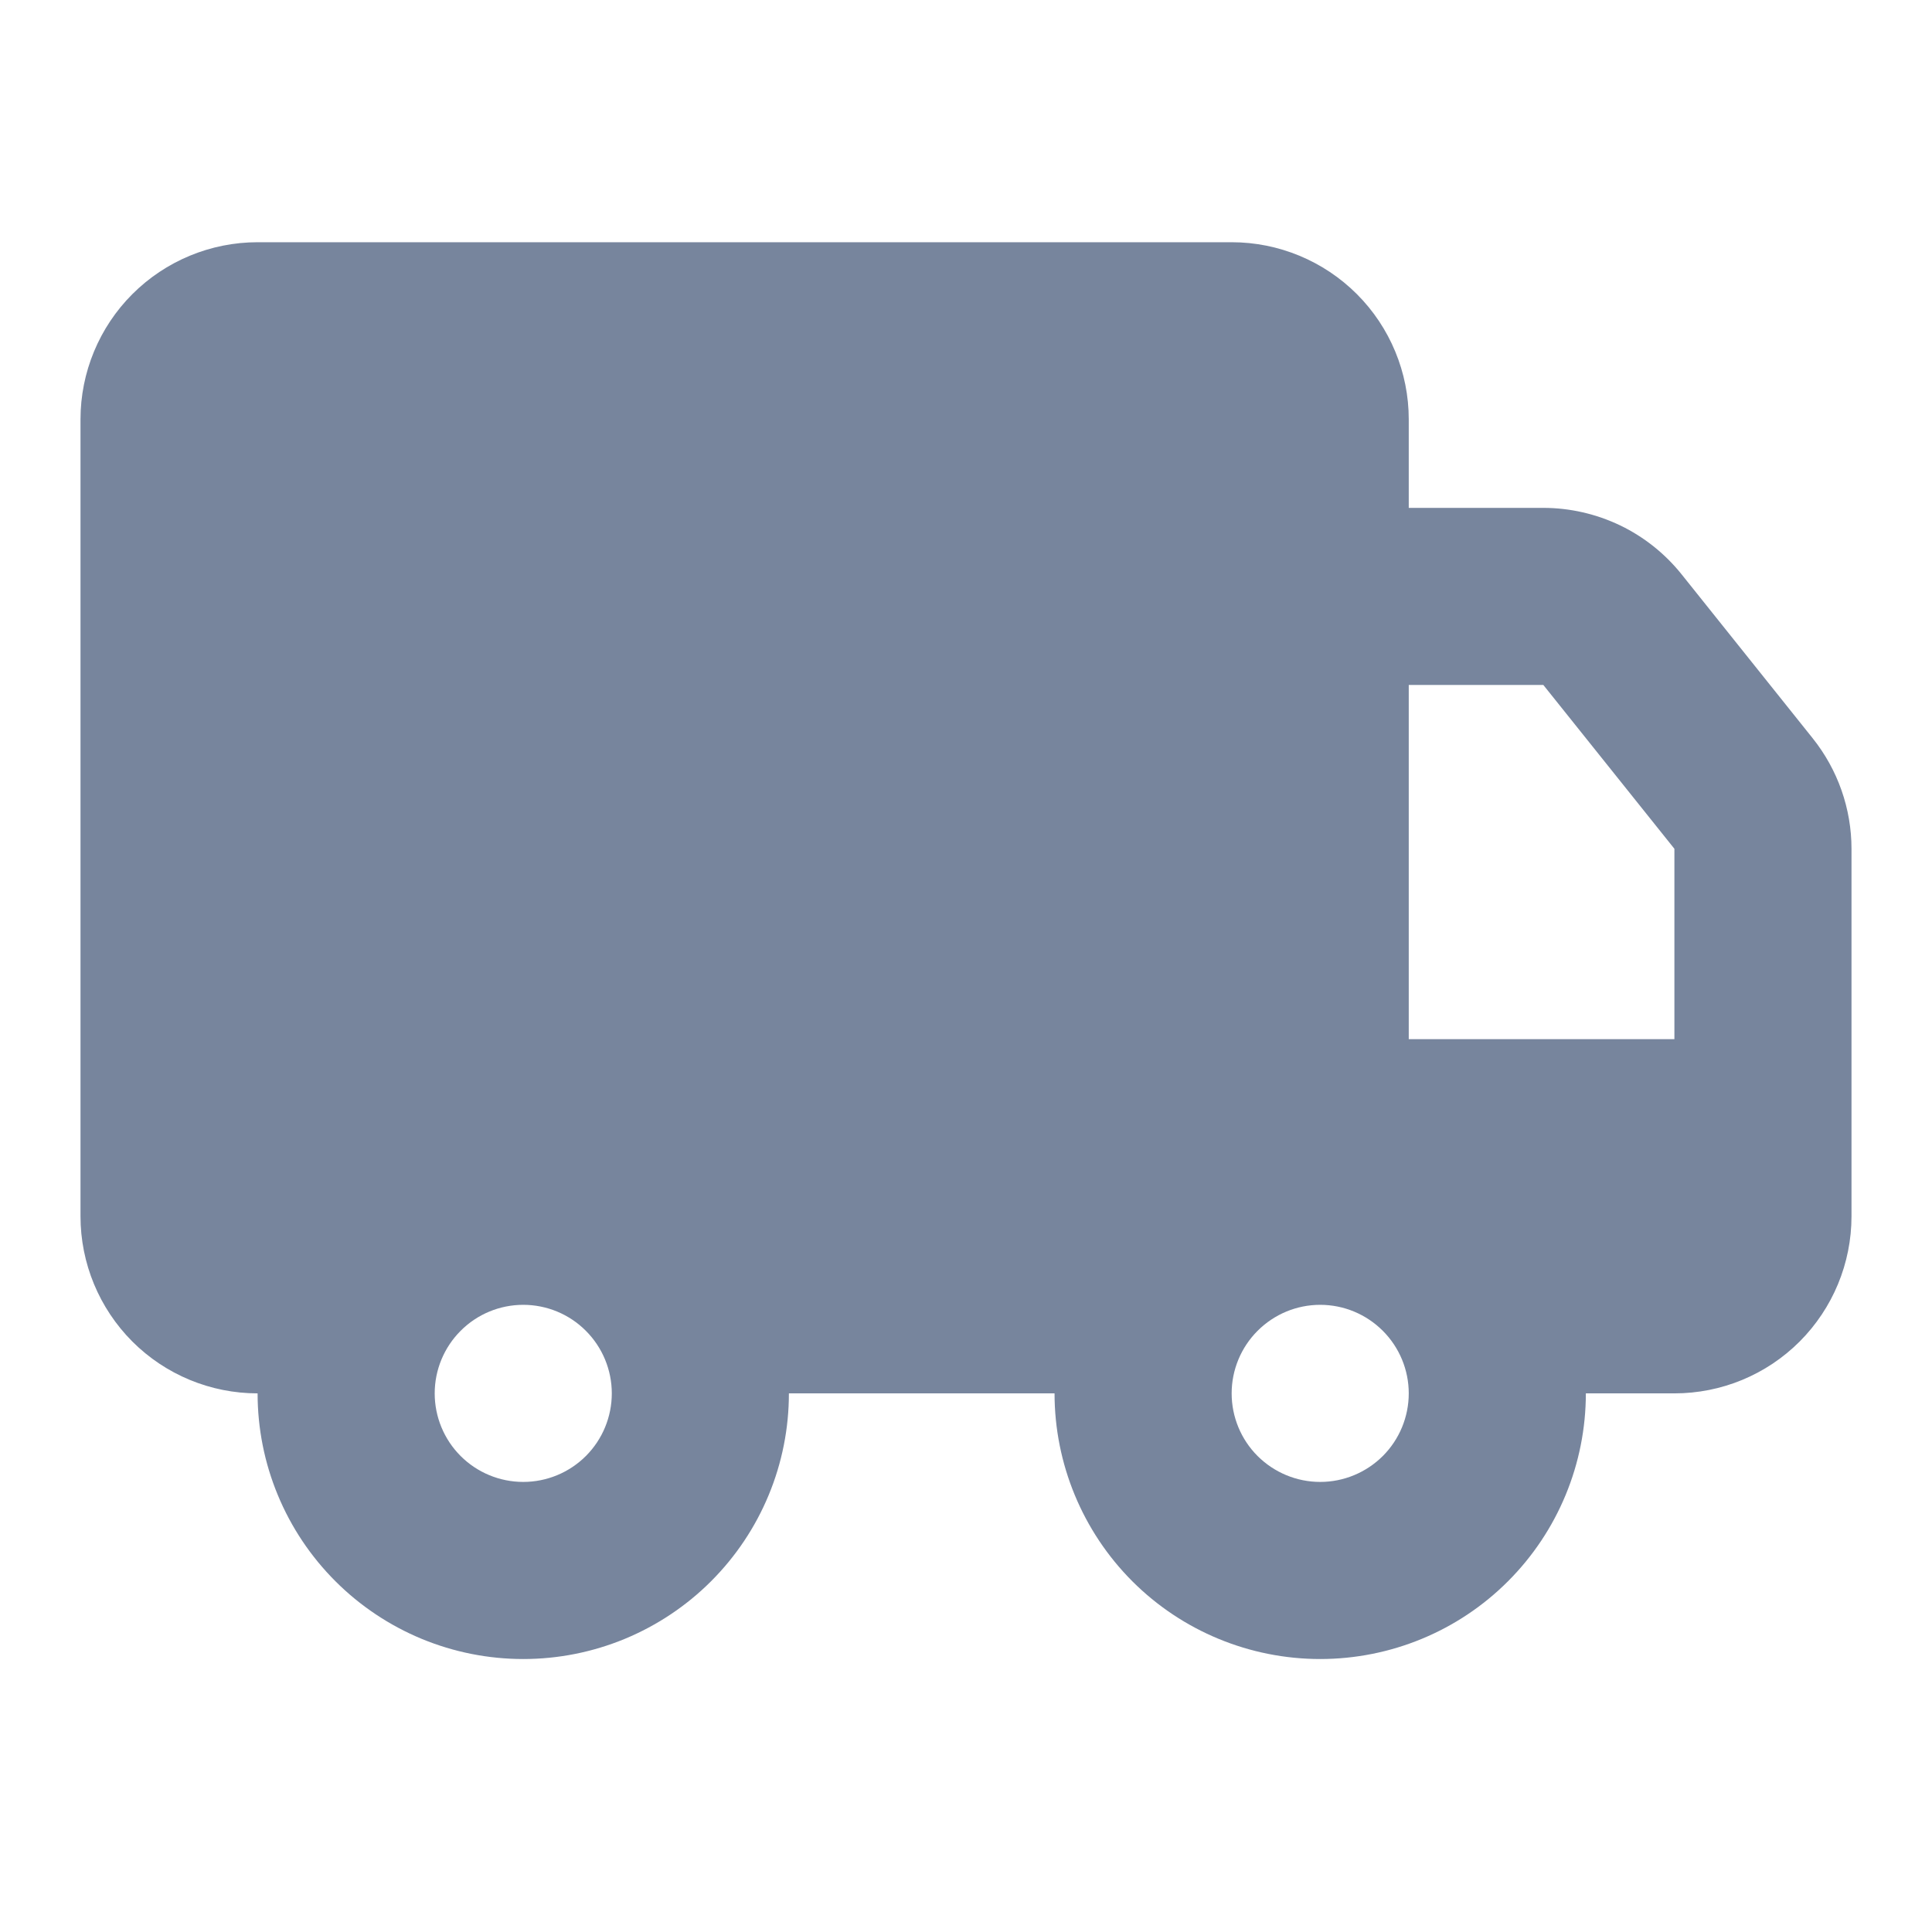 <svg width="24" height="24" viewBox="0 0 24 24" fill="none" xmlns="http://www.w3.org/2000/svg">
    <g clip-path="url(#clip0_39_134)">
    <path d="M15.3 3.009C15.883 3.009 16.443 3.241 16.856 3.654C17.268 4.066 17.5 4.626 17.5 5.209V6.309H19.172C19.502 6.309 19.827 6.384 20.125 6.526C20.422 6.669 20.683 6.877 20.889 7.134L22.517 9.17C22.83 9.561 23 10.046 23 10.545V15.109C23 15.693 22.768 16.252 22.356 16.665C21.943 17.078 21.384 17.309 20.8 17.309H19.7C19.7 18.184 19.352 19.024 18.733 19.643C18.115 20.262 17.275 20.609 16.4 20.609C15.525 20.609 14.685 20.262 14.066 19.643C13.448 19.024 13.1 18.184 13.1 17.309H9.8C9.8 17.743 9.715 18.172 9.549 18.572C9.383 18.973 9.14 19.336 8.833 19.643C8.527 19.949 8.163 20.192 7.763 20.358C7.362 20.524 6.933 20.609 6.5 20.609C6.067 20.609 5.638 20.524 5.237 20.358C4.837 20.192 4.473 19.949 4.167 19.643C3.86 19.336 3.617 18.973 3.451 18.572C3.285 18.172 3.2 17.743 3.2 17.309C2.617 17.309 2.057 17.078 1.644 16.665C1.232 16.252 1 15.693 1 15.109V5.209C1 4.626 1.232 4.066 1.644 3.654C2.057 3.241 2.617 3.009 3.2 3.009H15.3ZM6.5 16.209C6.208 16.209 5.928 16.325 5.722 16.532C5.516 16.738 5.4 17.018 5.4 17.309C5.4 17.601 5.516 17.881 5.722 18.087C5.928 18.293 6.208 18.409 6.5 18.409C6.792 18.409 7.072 18.293 7.278 18.087C7.484 17.881 7.6 17.601 7.6 17.309C7.6 17.018 7.484 16.738 7.278 16.532C7.072 16.325 6.792 16.209 6.5 16.209ZM16.4 16.209C16.108 16.209 15.829 16.325 15.622 16.532C15.416 16.738 15.3 17.018 15.3 17.309C15.3 17.601 15.416 17.881 15.622 18.087C15.829 18.293 16.108 18.409 16.4 18.409C16.692 18.409 16.971 18.293 17.178 18.087C17.384 17.881 17.5 17.601 17.5 17.309C17.5 17.018 17.384 16.738 17.178 16.532C16.971 16.325 16.692 16.209 16.4 16.209ZM19.172 8.509H17.5V12.909H20.8V10.544L19.172 8.509Z" fill="#77859D"/>
    </g>
    <defs>
    <clipPath id="clip0_39_134">
    <rect width="24" height="24" fill="white"/>
    </clipPath>
    </defs>
</svg>
